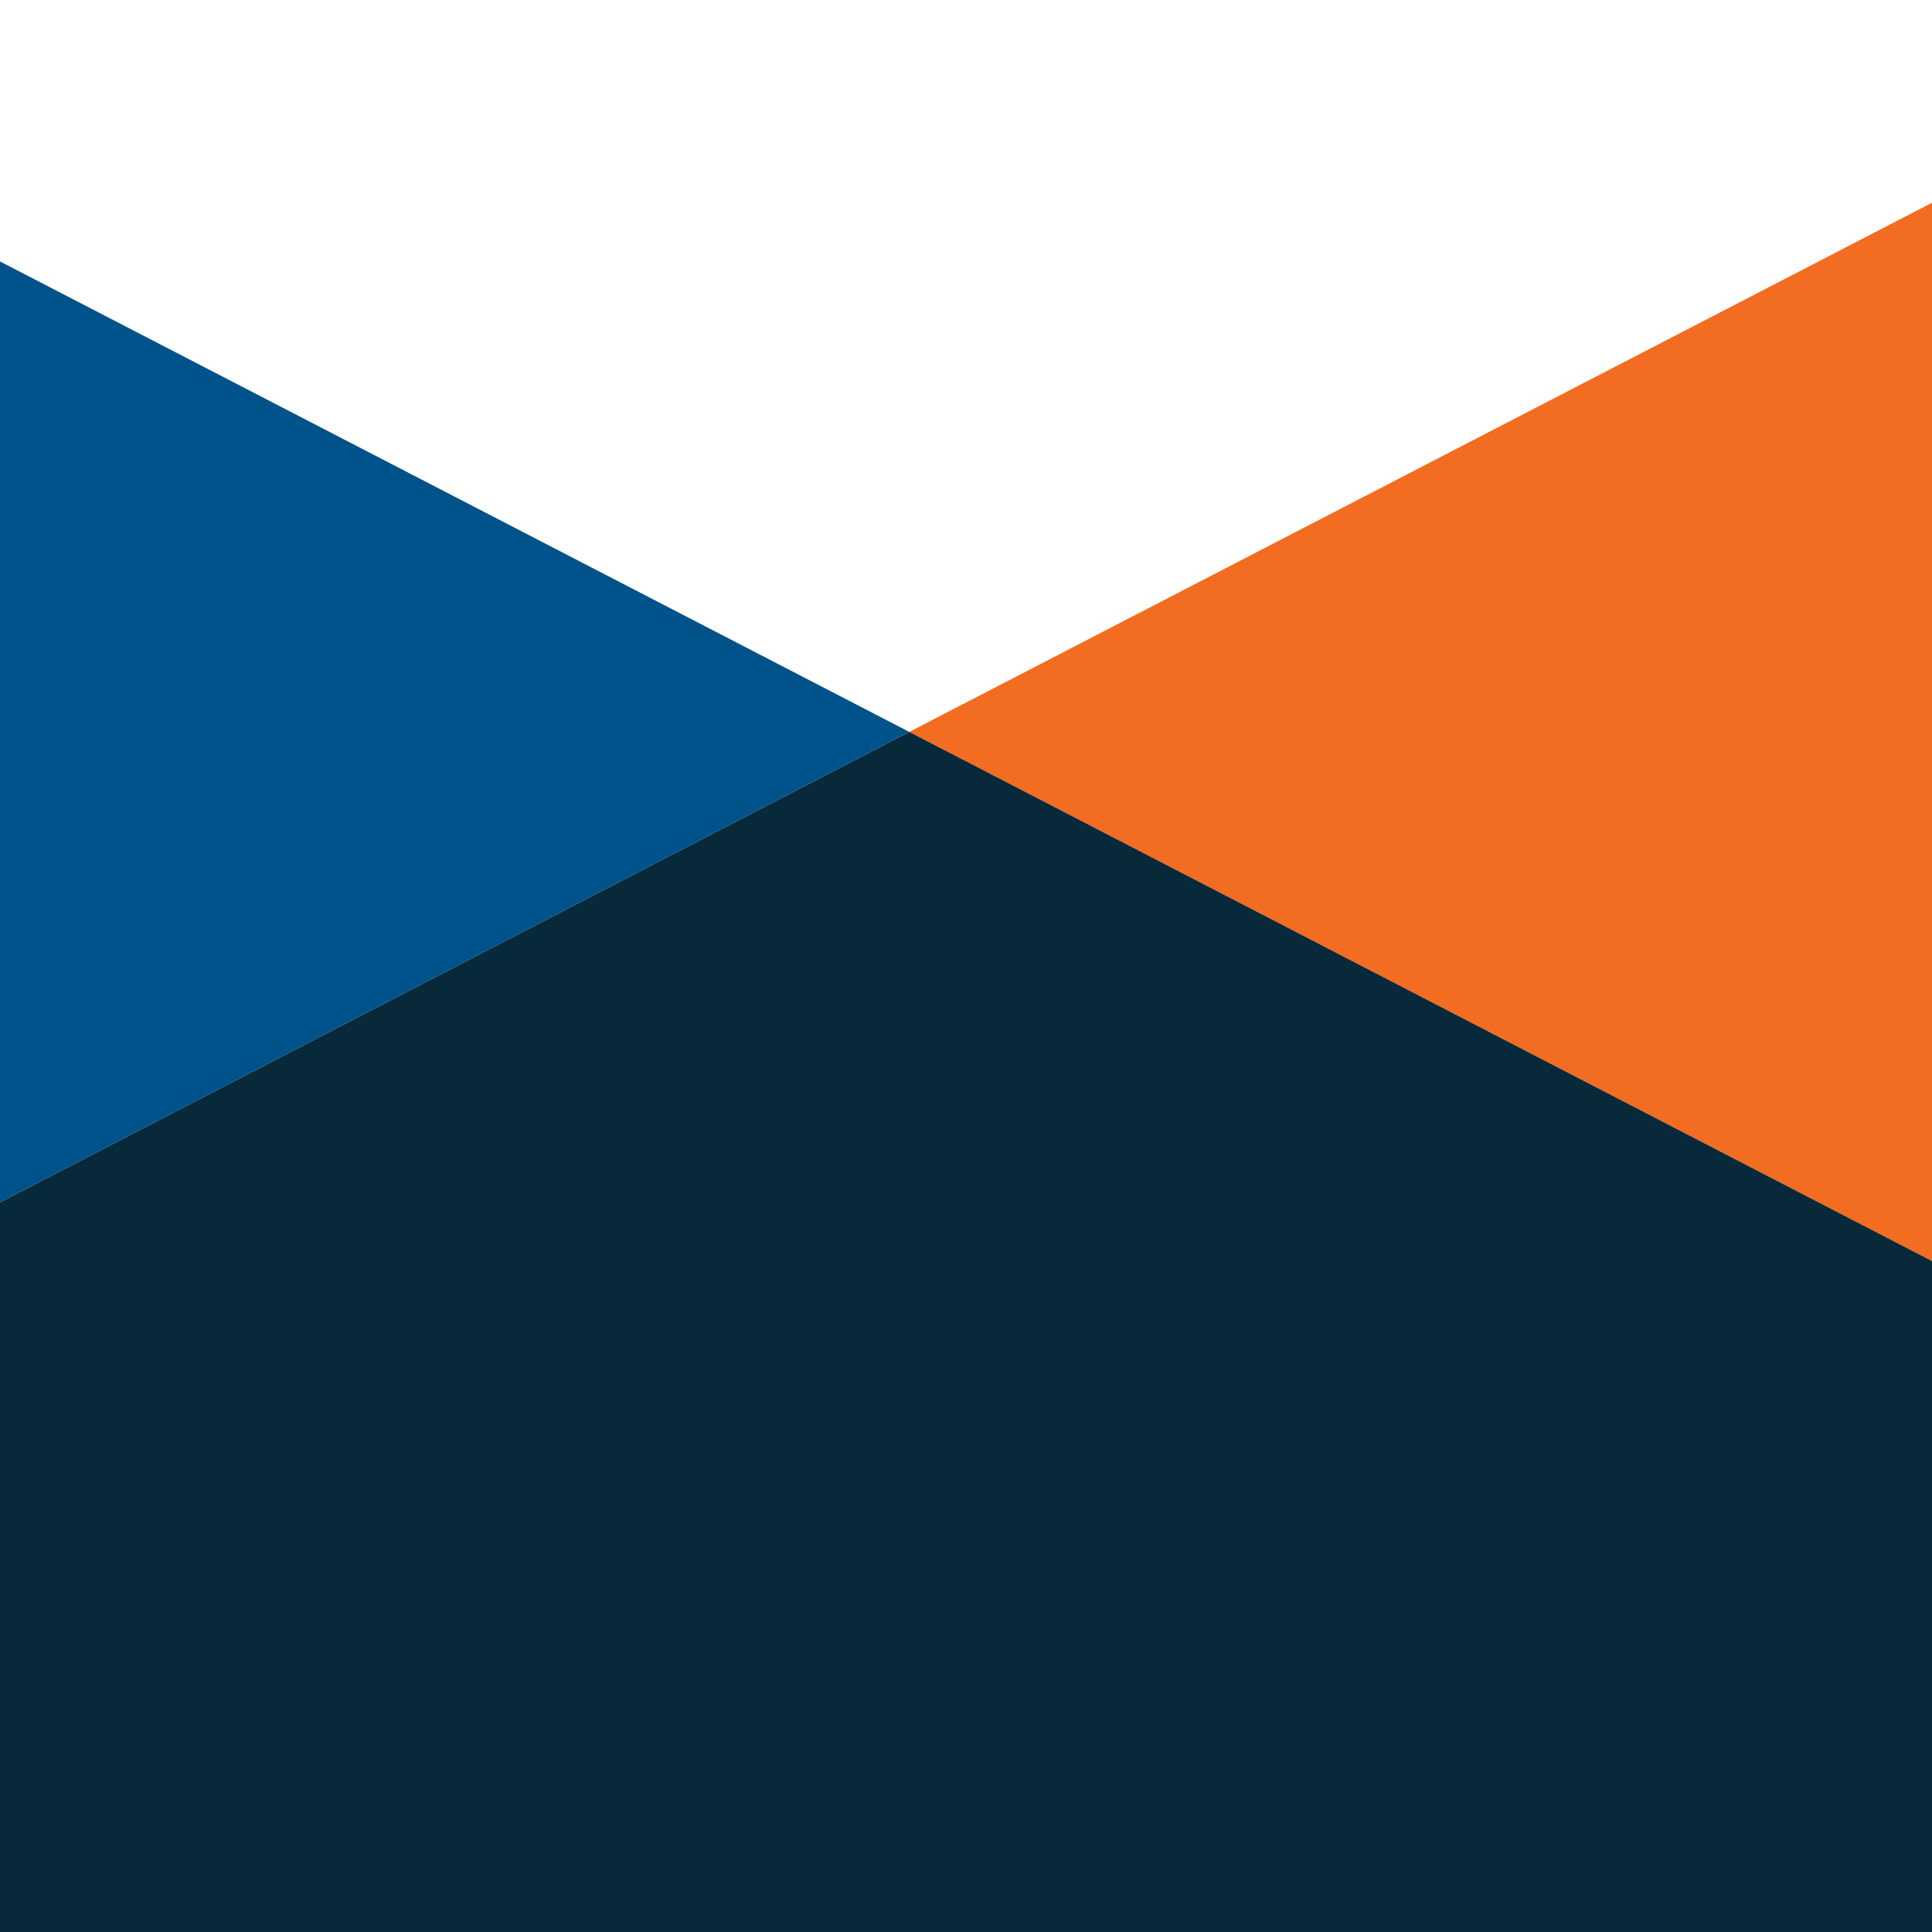 <?xml version="1.0" encoding="UTF-8"?>
<svg id="Layer_1" xmlns="http://www.w3.org/2000/svg" version="1.1" viewBox="0 0 225 225">
  <!-- Generator: Adobe Illustrator 29.3.1, SVG Export Plug-In . SVG Version: 2.1.0 Build 151)  -->
  <defs>
    <style>
      .st0 {
        fill: #f26c21;
      }

      .st1 {
        fill: #00528a;
      }

      .st2 {
        fill: #082939;
      }
    </style>
  </defs>
  <polygon class="st0" points="105.897 85.238 225 146.862 225 23.614 105.897 85.238"/>
  <polygon class="st2" points="0 140.029 0 225 225 225 225 146.862 105.897 85.238 0 140.029"/>
  <polygon class="st1" points="0 30.447 0 140.029 105.897 85.238 0 30.447"/>
</svg>